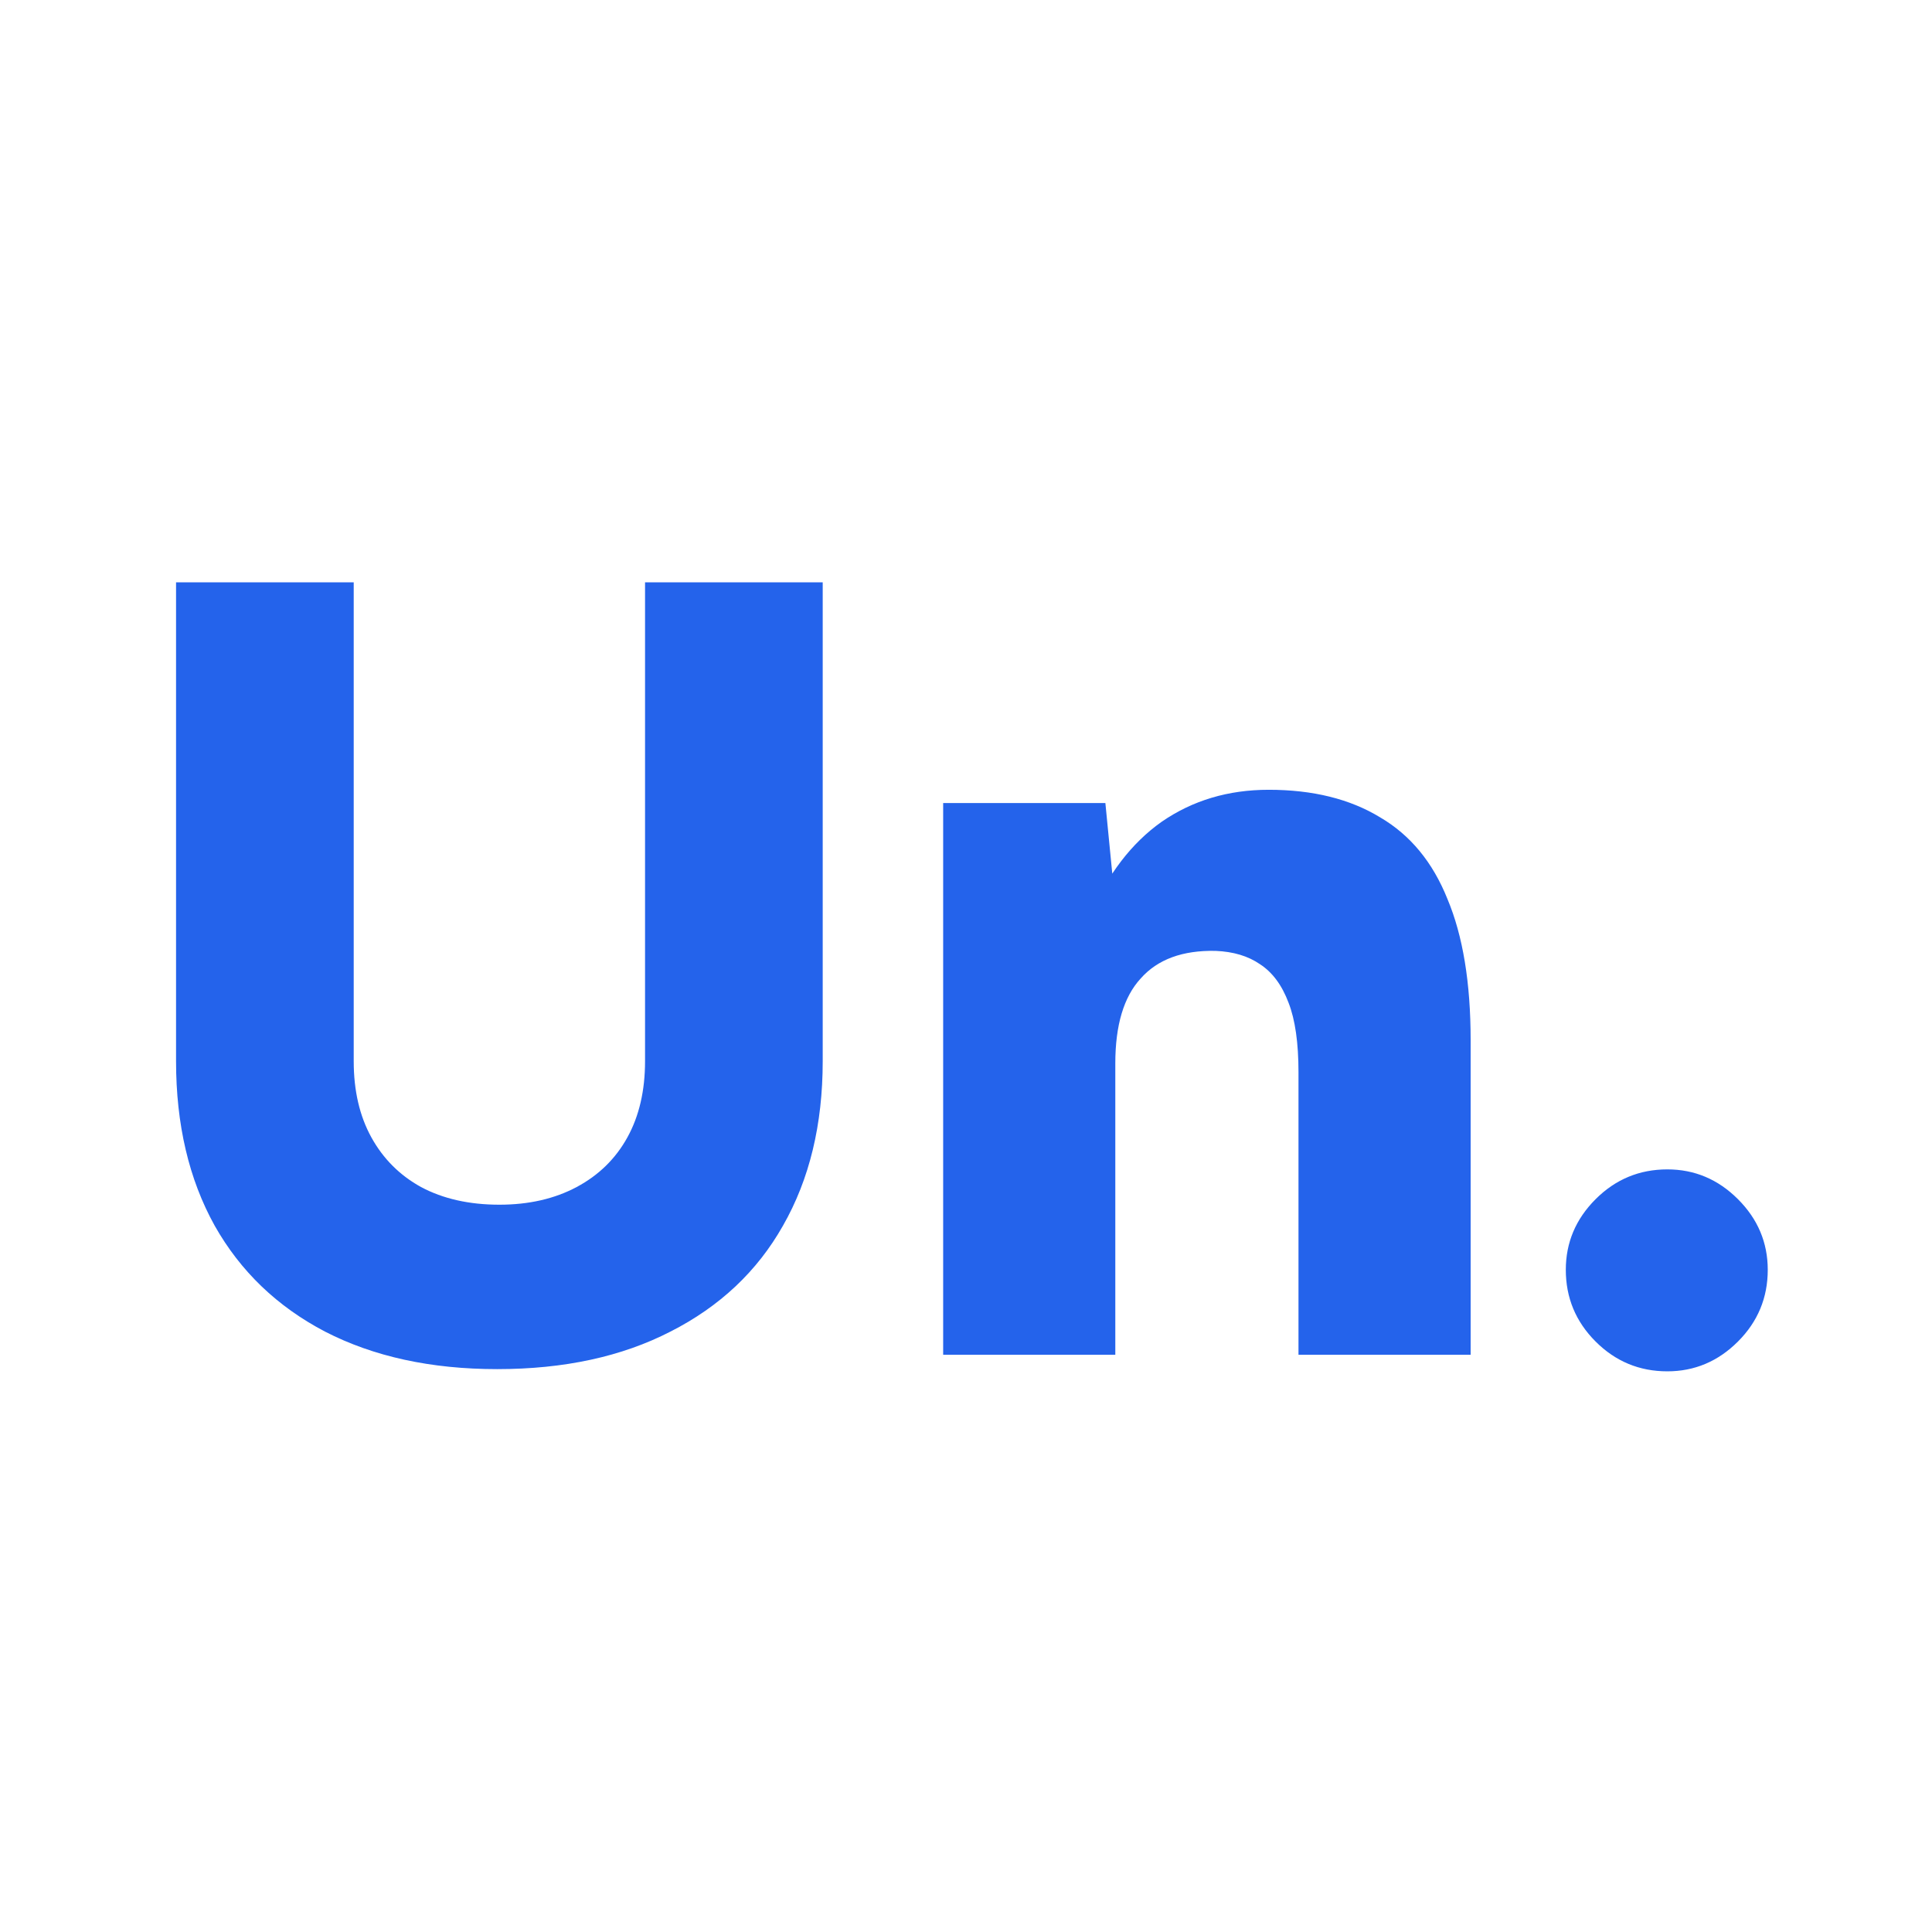 <svg width="569" height="569" viewBox="0 0 569 569" fill="none" xmlns="http://www.w3.org/2000/svg">
<g clip-path="url(#clip0_1_2)">
<mask id="mask0_1_2" style="mask-type:luminance" maskUnits="userSpaceOnUse" x="0" y="0" width="569" height="569">
<path d="M569 0H0V569H569V0Z" fill="white"/>
</mask>
<g mask="url(#mask0_1_2)">
<path d="M146.425 403.225C126.925 403.225 110.025 399.542 95.725 392.175C81.642 384.808 70.808 374.408 63.225 360.975C55.642 347.325 51.85 331.183 51.85 312.55V171.5H104.175V312.55C104.175 321.217 105.908 328.692 109.375 334.975C112.842 341.258 117.717 346.133 124 349.6C130.5 353.067 138.192 354.8 147.075 354.8C155.742 354.8 163.325 353.067 169.825 349.6C176.325 346.133 181.308 341.258 184.775 334.975C188.242 328.692 189.975 321.217 189.975 312.55V171.5H242.3V312.55C242.3 331.183 238.4 347.325 230.6 360.975C223.017 374.408 211.967 384.808 197.45 392.175C183.15 399.542 166.142 403.225 146.425 403.225ZM277.773 399V236.5H325.548L328.473 266.4V399H277.773ZM382.423 399V315.8H433.123V399H382.423ZM382.423 315.8C382.423 307.133 381.448 300.308 379.498 295.325C377.548 290.125 374.732 286.333 371.048 283.95C367.582 281.567 363.248 280.267 358.048 280.05C348.298 279.833 340.932 282.542 335.948 288.175C330.965 293.592 328.473 301.933 328.473 313.2H313.198C313.198 296.083 315.798 281.567 320.998 269.65C326.198 257.517 333.24 248.308 342.123 242.025C351.223 235.742 361.732 232.6 373.648 232.6C386.648 232.6 397.59 235.308 406.473 240.725C415.357 245.925 421.965 253.942 426.298 264.775C430.848 275.608 433.123 289.475 433.123 306.375V315.8H382.423ZM491.052 403.875C482.819 403.875 475.777 400.95 469.927 395.1C464.077 389.25 461.152 382.208 461.152 373.975C461.152 365.958 464.077 359.025 469.927 353.175C475.777 347.325 482.819 344.4 491.052 344.4C499.069 344.4 506.002 347.325 511.852 353.175C517.702 359.025 520.627 365.958 520.627 373.975C520.627 382.208 517.702 389.25 511.852 395.1C506.002 400.95 499.069 403.875 491.052 403.875Z" fill="#2463EB"/>
</g>
</g>
<defs>
<clipPath id="clip0_1_2">
<rect width="569" height="569" fill="white"/>
</clipPath>
</defs>
</svg>
